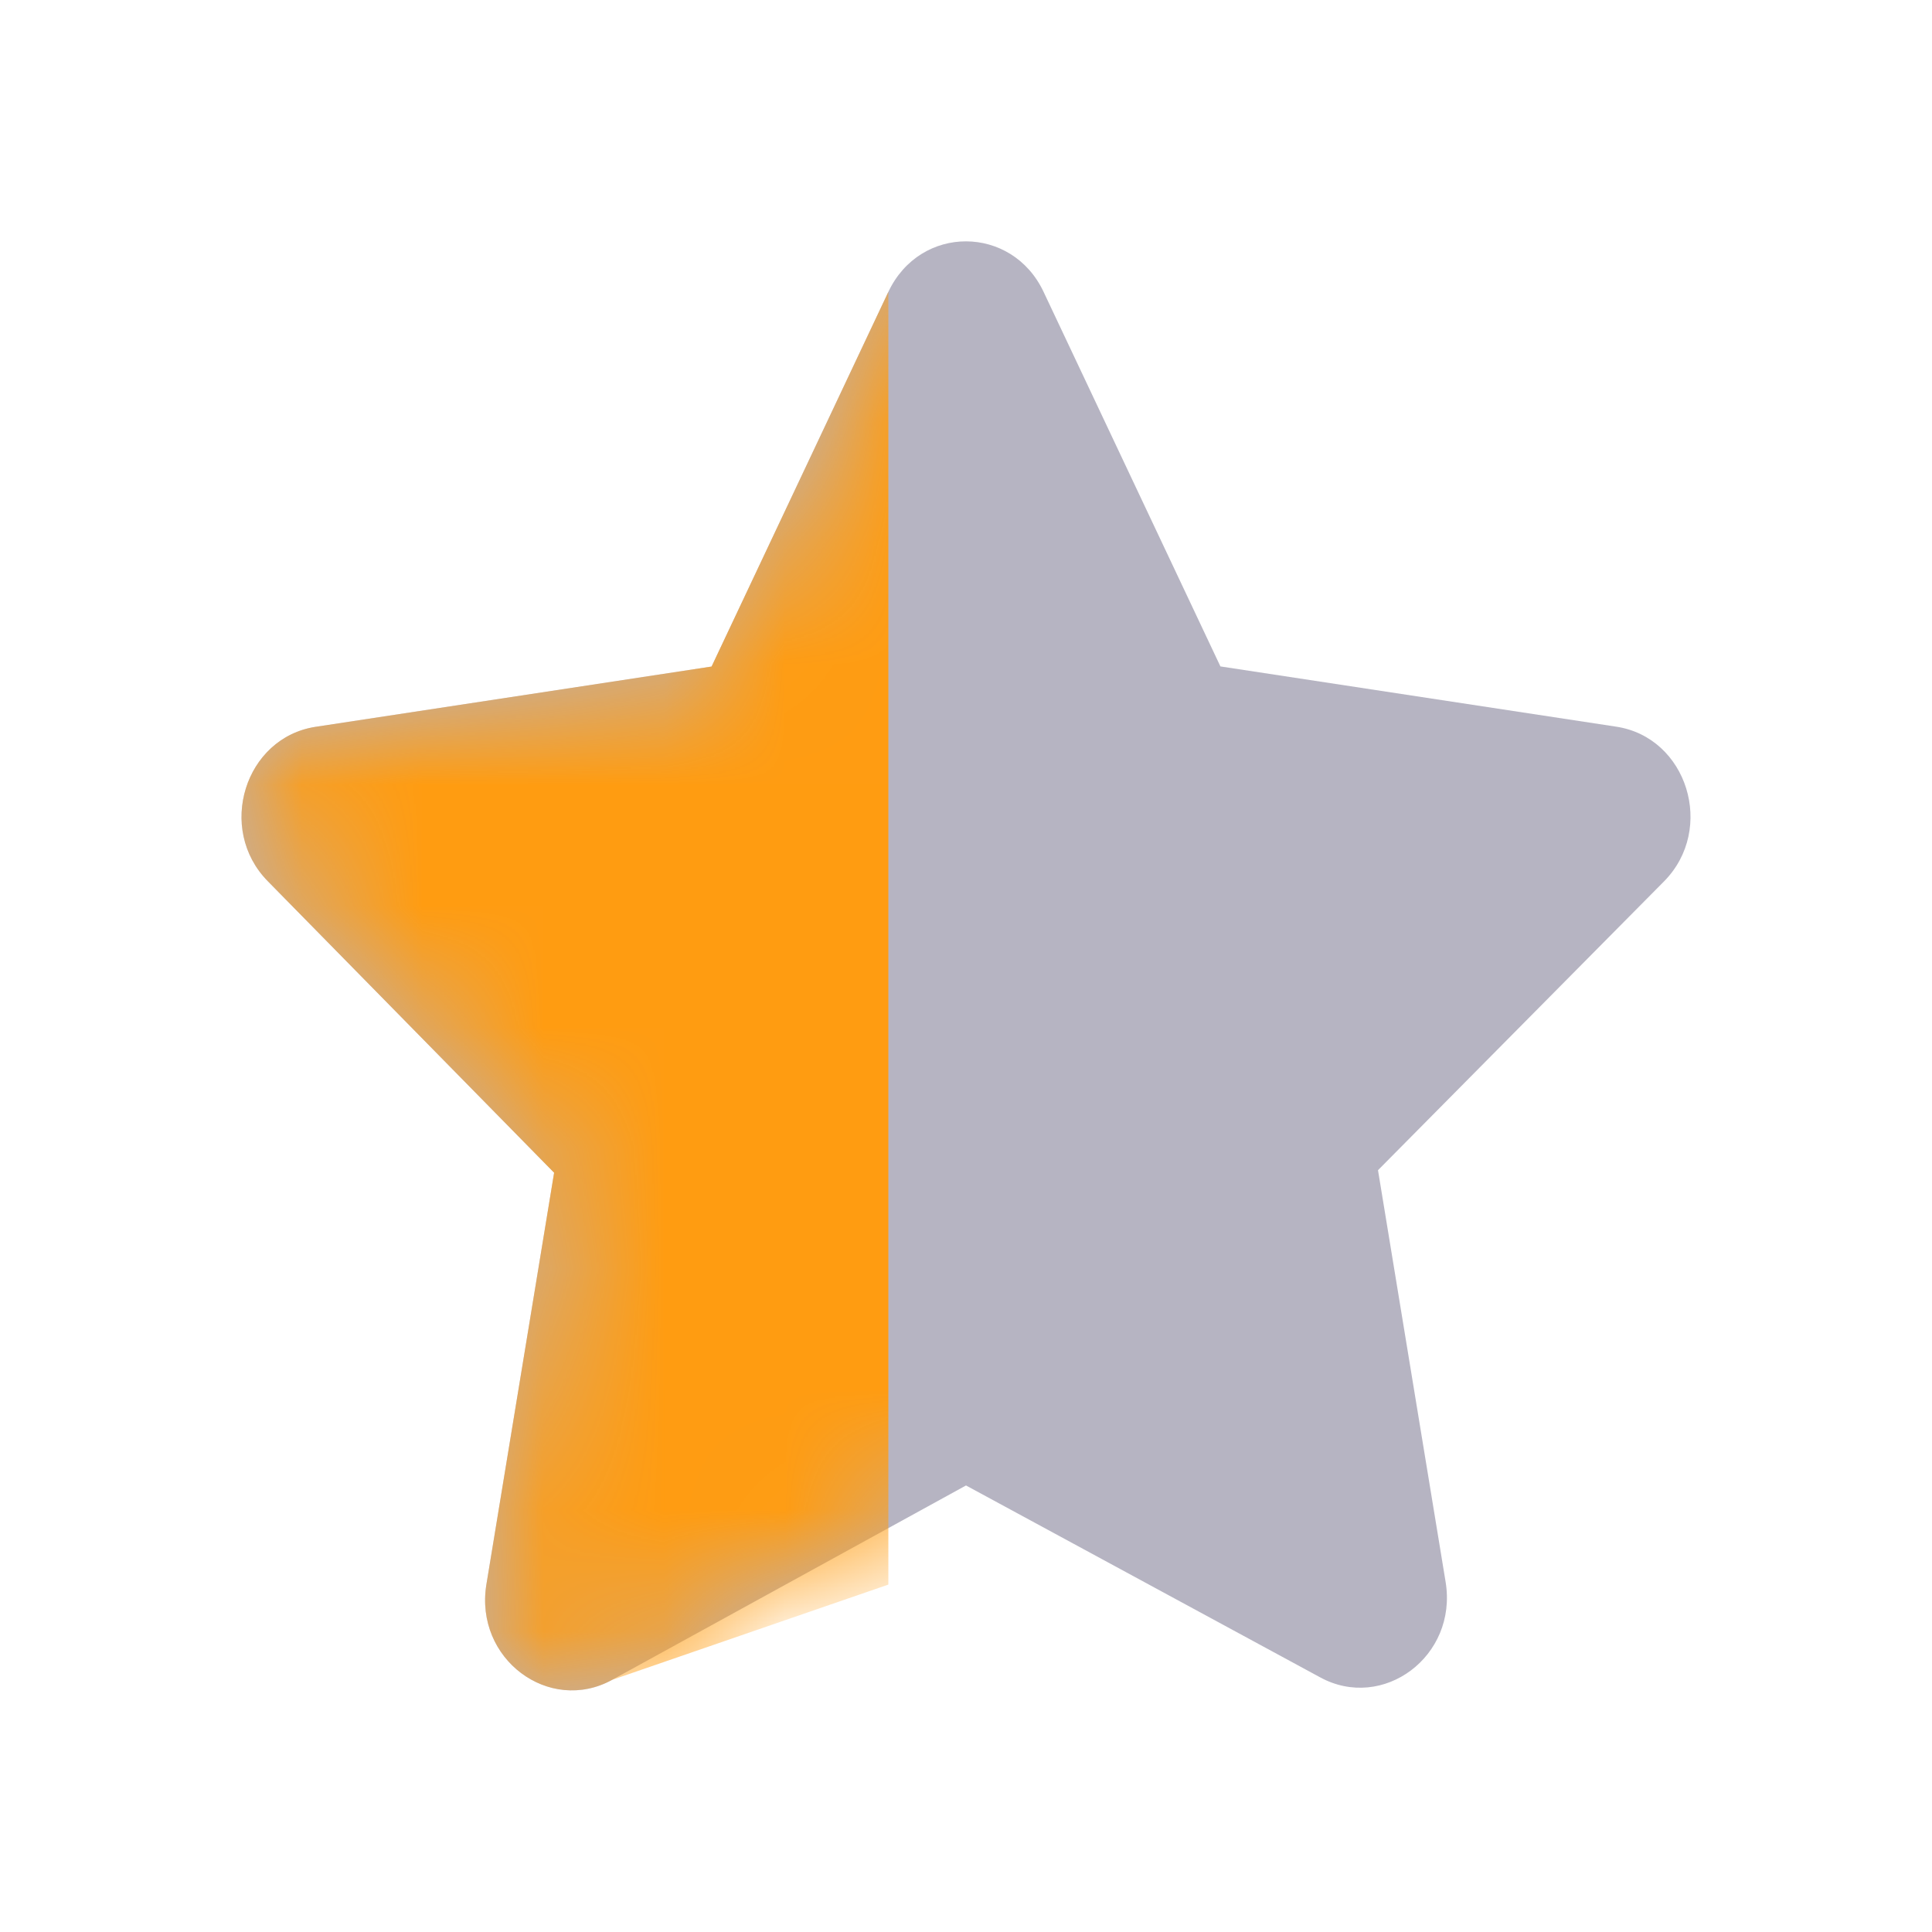 <svg width="16" height="16" viewBox="0 0 16 16" fill="none" xmlns="http://www.w3.org/2000/svg"> <path d="M8.642 2.416L10.107 5.519L13.385 6.018C13.973 6.107 14.209 6.864 13.782 7.298L11.412 9.691L11.972 13.101C12.073 13.717 11.452 14.176 10.931 13.89L8 12.302L5.069 13.912C4.548 14.198 3.928 13.739 4.028 13.122L4.589 9.712L2.218 7.298C1.791 6.865 2.027 6.108 2.615 6.019L5.893 5.52L7.357 2.417C7.622 1.856 8.381 1.863 8.642 2.416Z" fill="#B6B4C2"></path> <mask id="mask0_750_12095" style="mask-type:alpha" maskUnits="userSpaceOnUse" x="2" y="1" width="12" height="13"> <path d="M8.642 2.416L10.107 5.519L13.385 6.018C13.973 6.107 14.209 6.864 13.782 7.298L11.412 9.691L11.972 13.101C12.073 13.717 11.452 14.176 10.931 13.89L8 12.302L5.069 13.912C4.548 14.198 3.928 13.739 4.028 13.122L4.589 9.712L2.218 7.298C1.791 6.865 2.027 6.108 2.615 6.019L5.893 5.52L7.357 2.417C7.622 1.856 8.381 1.863 8.642 2.416Z" fill="#FF9C11"></path> </mask> <g mask="url(#mask0_750_12095)"> <path d="M4.028 13.123C3.928 13.739 4.548 14.198 5.069 13.912L7.357 13.123V2.417L5.893 5.52L2.615 6.019C2.027 6.108 1.791 6.865 2.218 7.298L4.589 9.712L4.028 13.123Z" fill="#FF9C11"></path> </g> </svg>